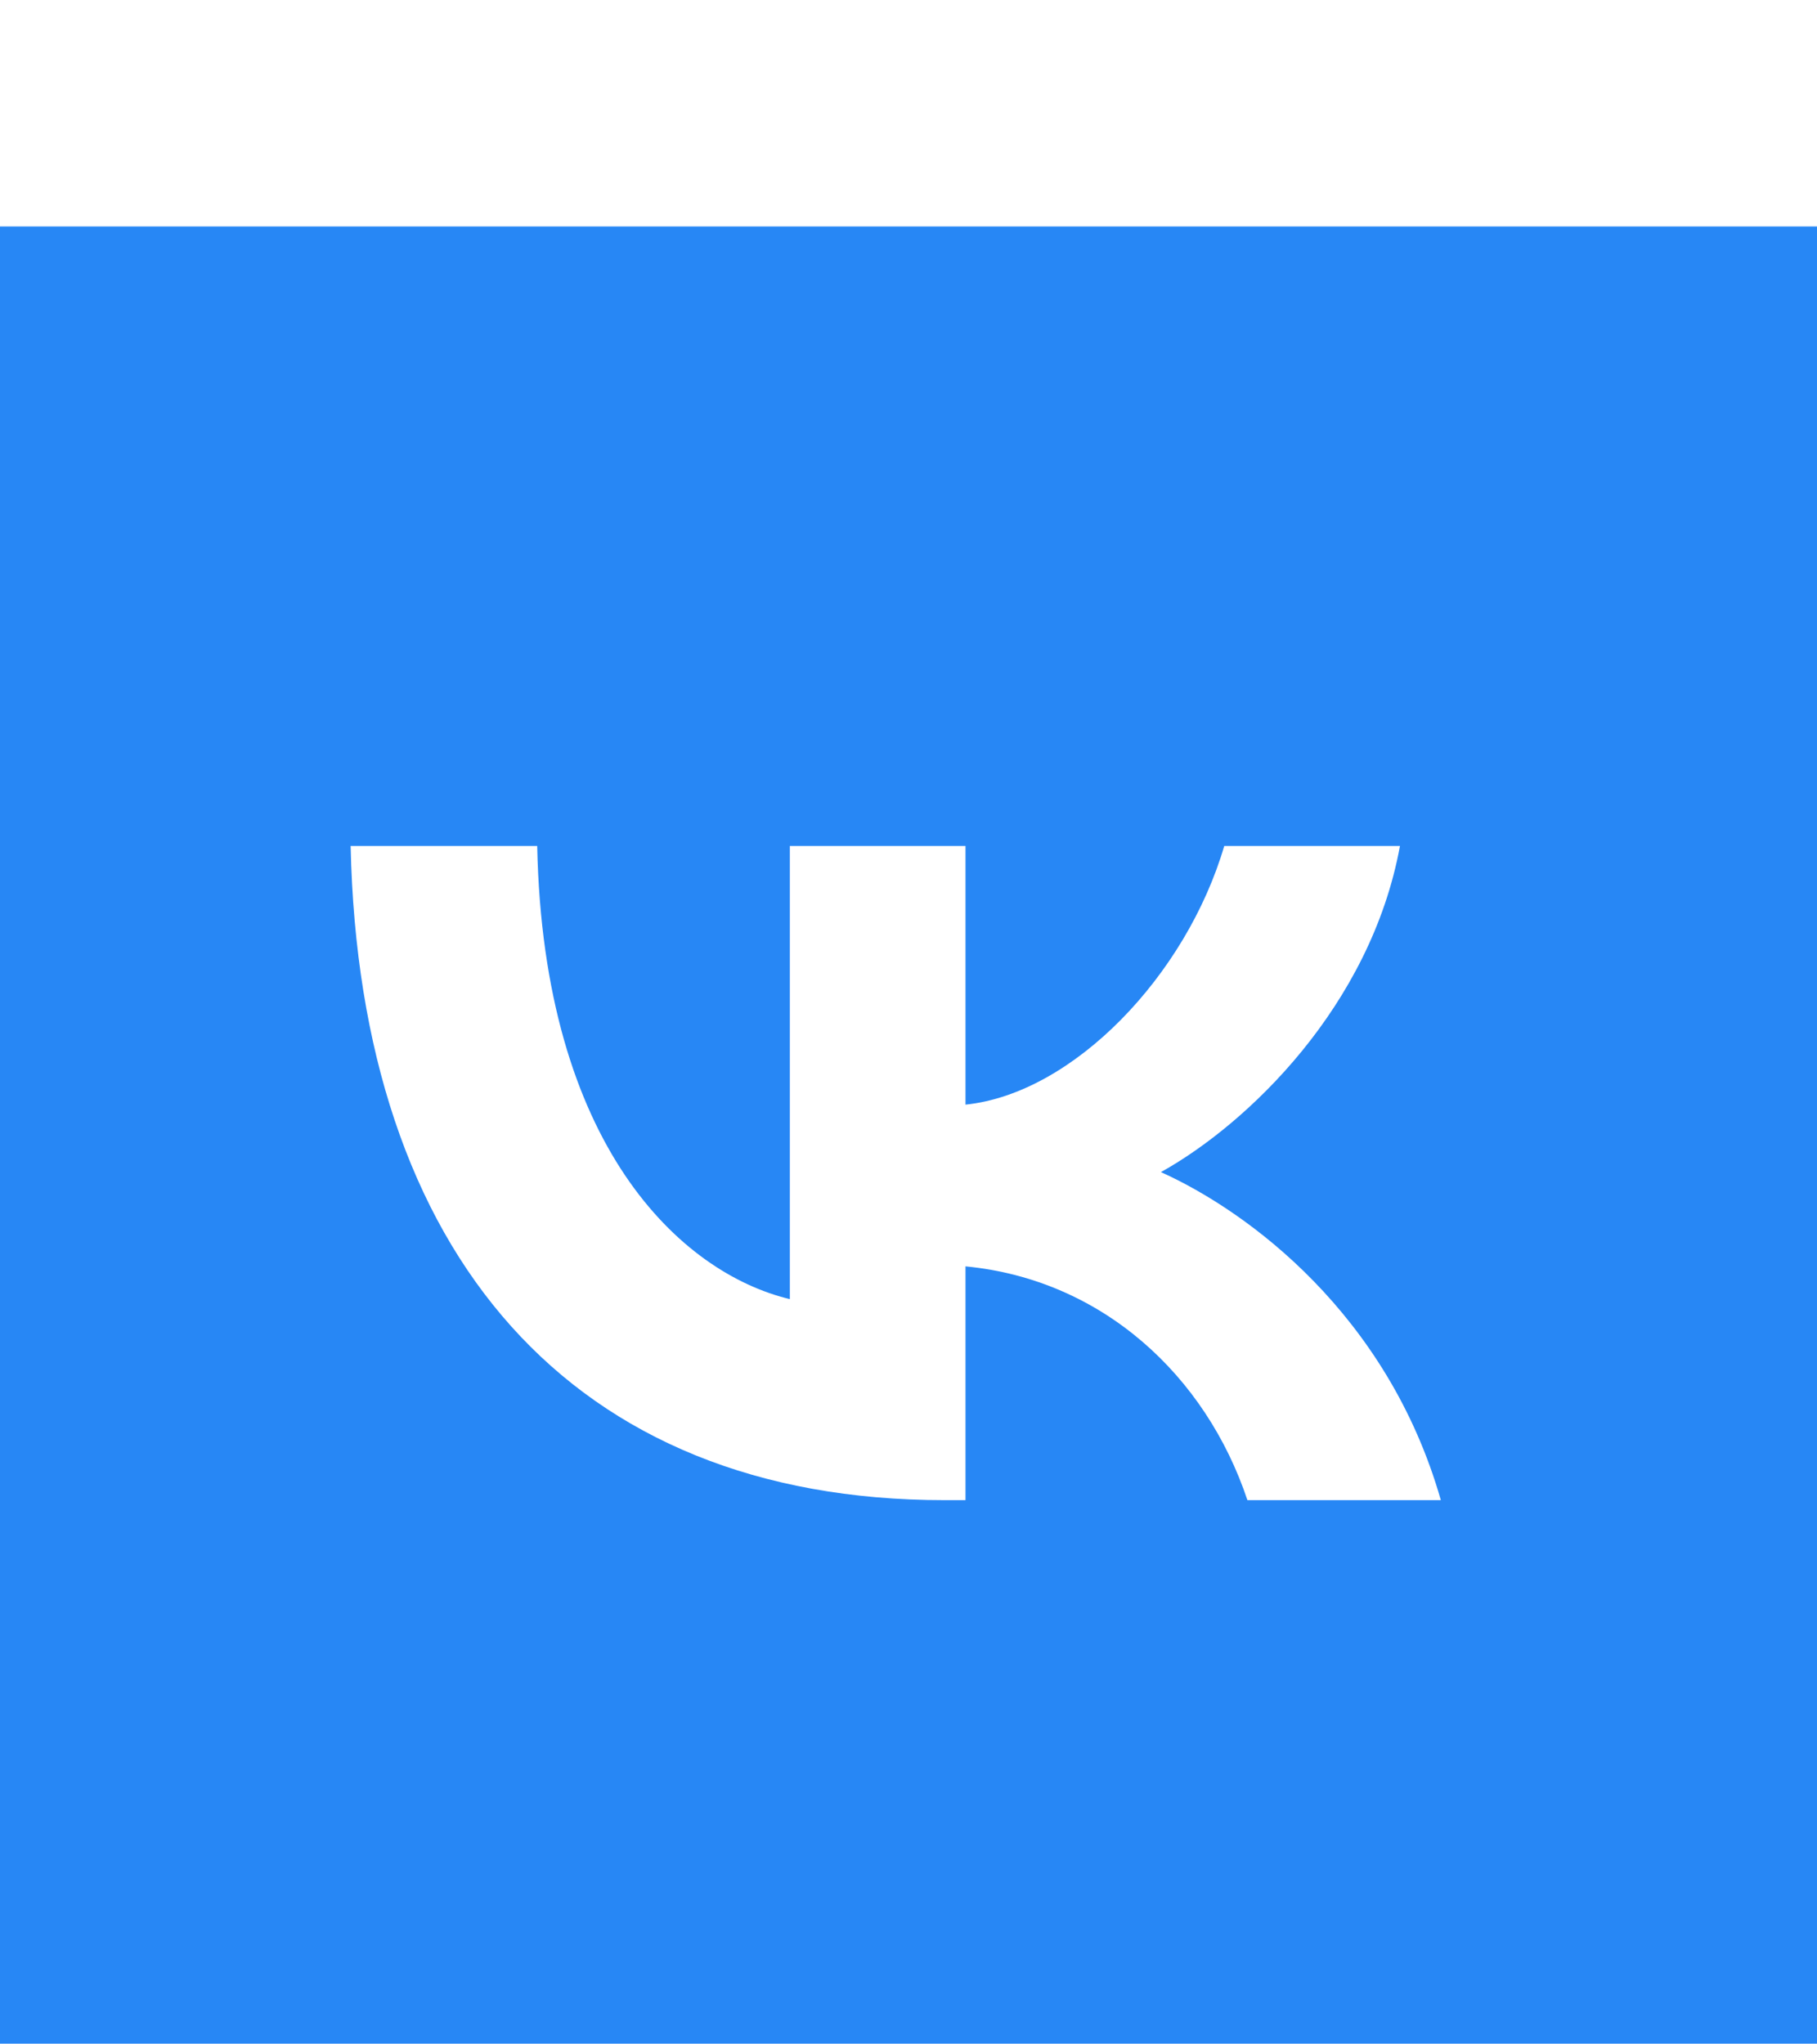 <svg width="40" height="45" viewBox="0 0 40 45" fill="none" xmlns="http://www.w3.org/2000/svg">
<g filter="url(#filter0_d_4_2059)">
<rect width="40" height="40" transform="translate(0 0.985)" fill="#2787F5"/>
<g clip-path="url(#clip0_4_2059)">
<g clip-path="url(#clip1_4_2059)">
<path d="M20.791 29.021C12.591 29.021 7.914 23.616 7.719 14.621H11.826C11.961 21.223 14.989 24.02 17.388 24.596V14.621H21.255V20.315C23.624 20.07 26.112 17.475 26.951 14.621H30.819C30.175 18.138 27.476 20.733 25.557 21.8C27.476 22.665 30.549 24.928 31.719 29.021H27.461C26.547 26.283 24.268 24.164 21.255 23.875V29.021H20.791Z" fill="white"/>
</g>
</g>
</g>
<defs>
<filter id="filter0_d_4_2059" x="0" y="0.985" width="40" height="44" filterUnits="userSpaceOnUse" color-interpolation-filters="sRGB">
<feFlood flood-opacity="0" result="BackgroundImageFix"/>
<feColorMatrix in="SourceAlpha" type="matrix" values="0 0 0 0 0 0 0 0 0 0 0 0 0 0 0 0 0 0 127 0" result="hardAlpha"/>
<feOffset dy="4"/>
<feComposite in2="hardAlpha" operator="out"/>
<feColorMatrix type="matrix" values="0 0 0 0 0.09 0 0 0 0 0.294 0 0 0 0 0.525 0 0 0 1 0"/>
<feBlend mode="normal" in2="BackgroundImageFix" result="effect1_dropShadow_4_2059"/>
<feBlend mode="normal" in="SourceGraphic" in2="effect1_dropShadow_4_2059" result="shape"/>
</filter>
<clipPath id="clip0_4_2059">
<rect width="24" height="17" fill="white" transform="translate(7.719 13.821)"/>
</clipPath>
<clipPath id="clip1_4_2059">
<rect width="24" height="16" fill="white" transform="translate(7.719 13.821)"/>
</clipPath>
</defs>
</svg>
